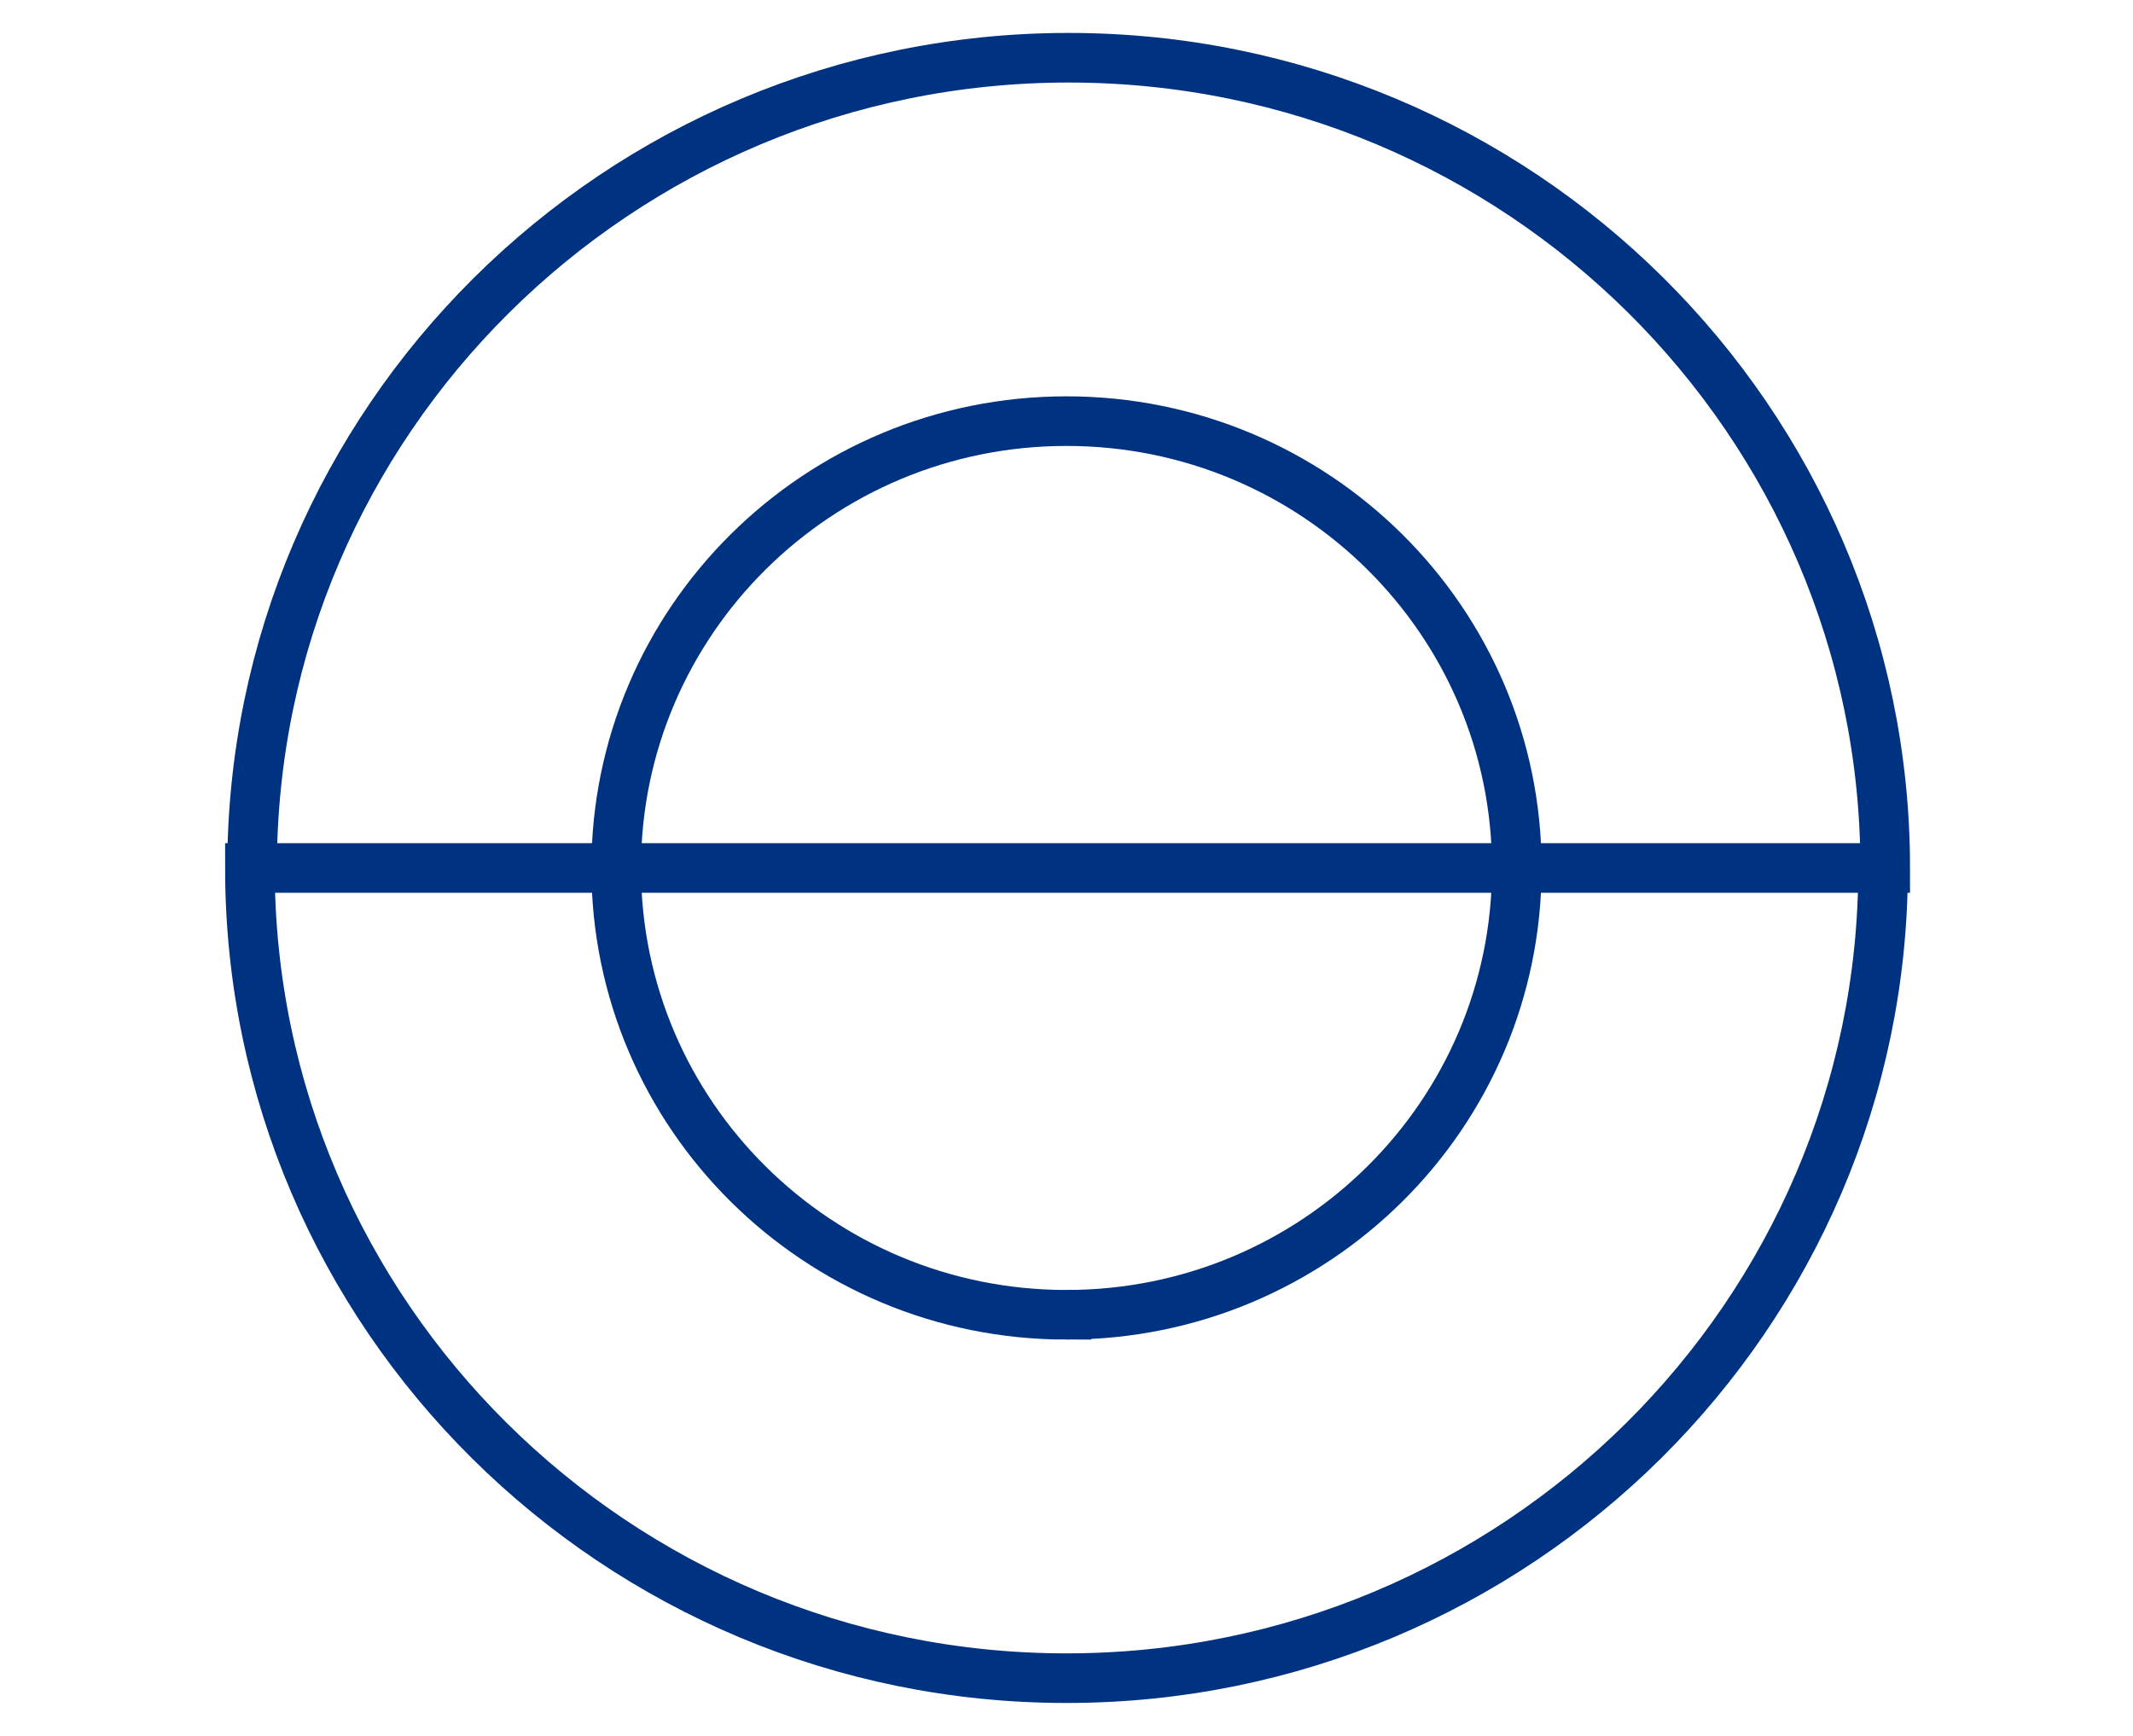 <svg width="43" height="35" viewBox="0 0 43 35" fill="none" xmlns="http://www.w3.org/2000/svg"><path d="M37.962 17.5c0 9.009-7.384 16.336-16.462 16.336S5.038 26.51 5.038 17.5h32.924zm-32.88 0c0-9.009 7.384-16.336 16.461-16.336 9.078 0 16.462 7.327 16.462 16.336H5.082z" stroke="#003282" stroke-miterlimit="10"/><path d="M21.5 26.509c5.014 0 9.078-4.034 9.078-9.009 0-4.975-4.064-9.009-9.078-9.009-5.014 0-9.078 4.034-9.078 9.01 0 4.974 4.064 9.008 9.078 9.008z" stroke="#003282" stroke-miterlimit="10"/></svg>